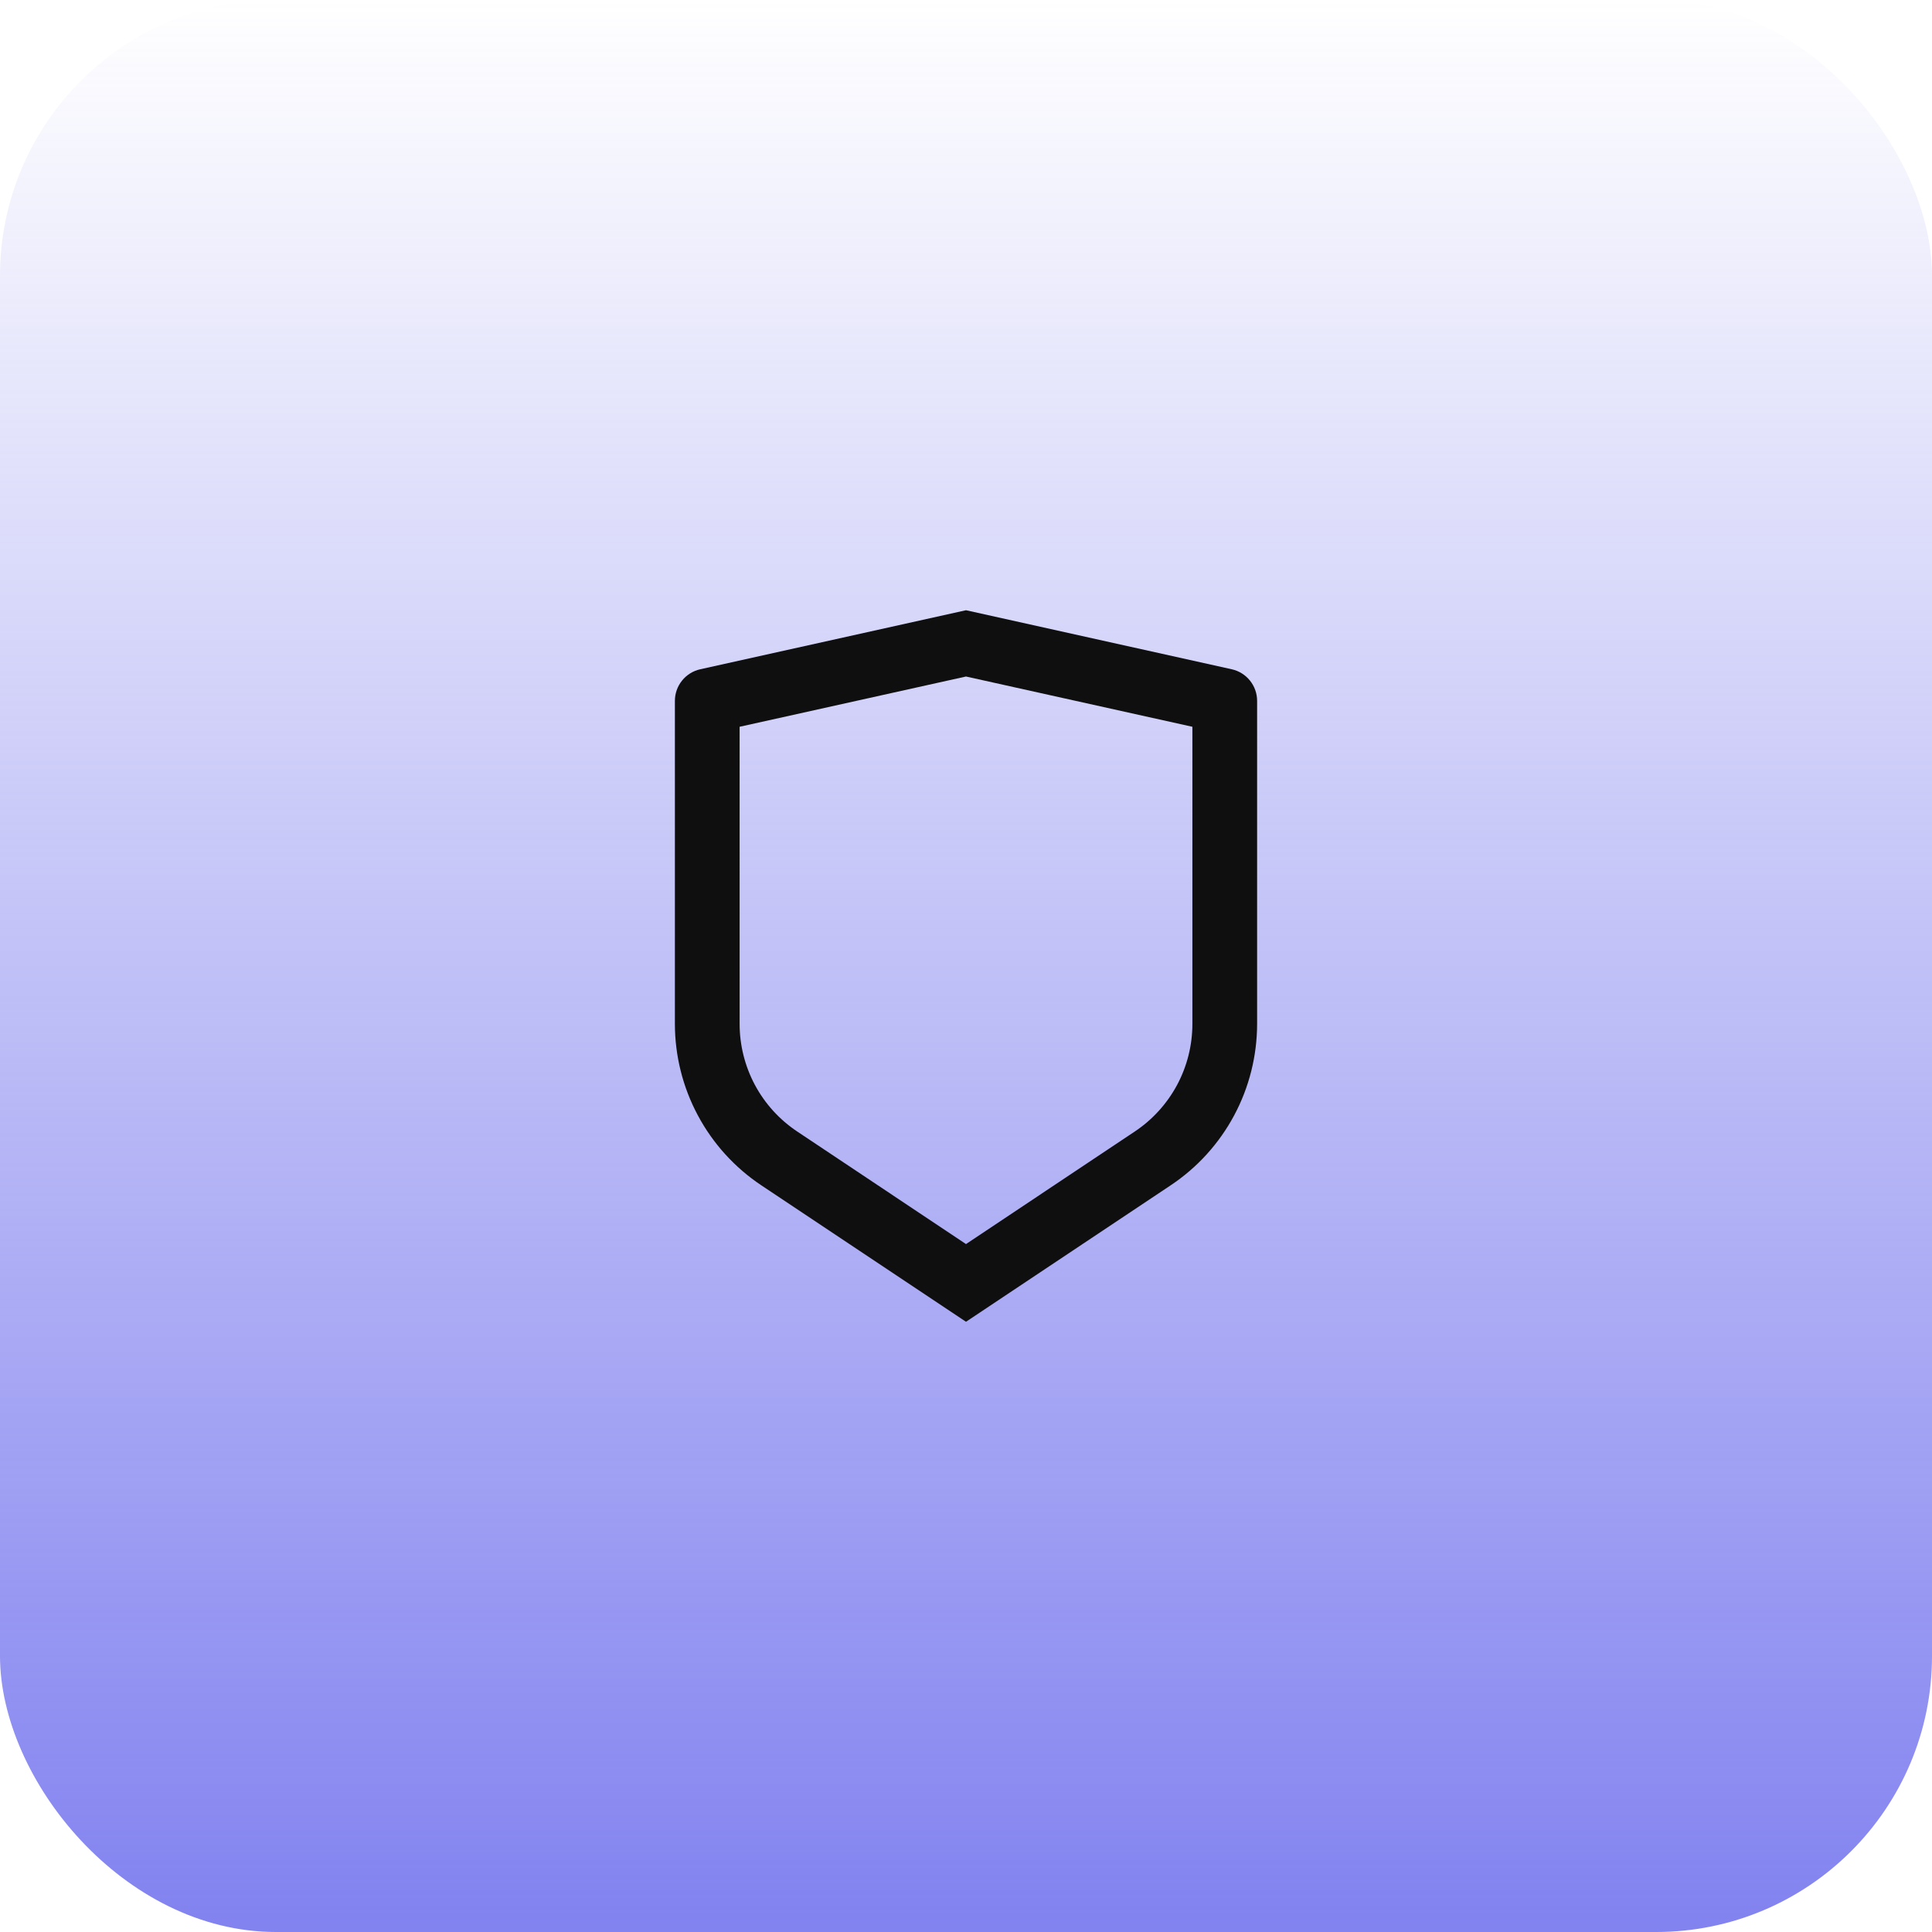 <svg width="56" height="56" viewBox="0 0 56 56" fill="none" xmlns="http://www.w3.org/2000/svg">
<rect width="56" height="56" rx="8" fill="url(#paint0_linear_3346_5733)"/>
<path d="M20.297 19.399L28 17.688L35.703 19.399C35.912 19.446 36.098 19.561 36.231 19.728C36.365 19.894 36.438 20.101 36.438 20.314V29.677C36.437 30.603 36.209 31.515 35.772 32.331C35.335 33.148 34.703 33.844 33.932 34.357L28 38.312L22.067 34.357C21.297 33.844 20.665 33.148 20.229 32.332C19.791 31.515 19.563 30.604 19.562 29.678V20.314C19.562 20.101 19.635 19.894 19.769 19.728C19.902 19.561 20.088 19.446 20.297 19.399ZM21.438 21.066V29.677C21.438 30.294 21.59 30.902 21.881 31.447C22.172 31.991 22.594 32.455 23.107 32.797L28 36.06L32.893 32.797C33.406 32.455 33.827 31.991 34.119 31.447C34.41 30.903 34.562 30.295 34.562 29.678V21.066L28 19.609L21.438 21.066Z" fill="#0F0F0F"/>
<defs>
<linearGradient id="paint0_linear_3346_5733" x1="28" y1="0" x2="28" y2="56" gradientUnits="userSpaceOnUse">
<stop stop-color="#8282F0" stop-opacity="0"/>
<stop offset="1" stop-color="#8282F0"/>
</linearGradient>
</defs>
</svg>
